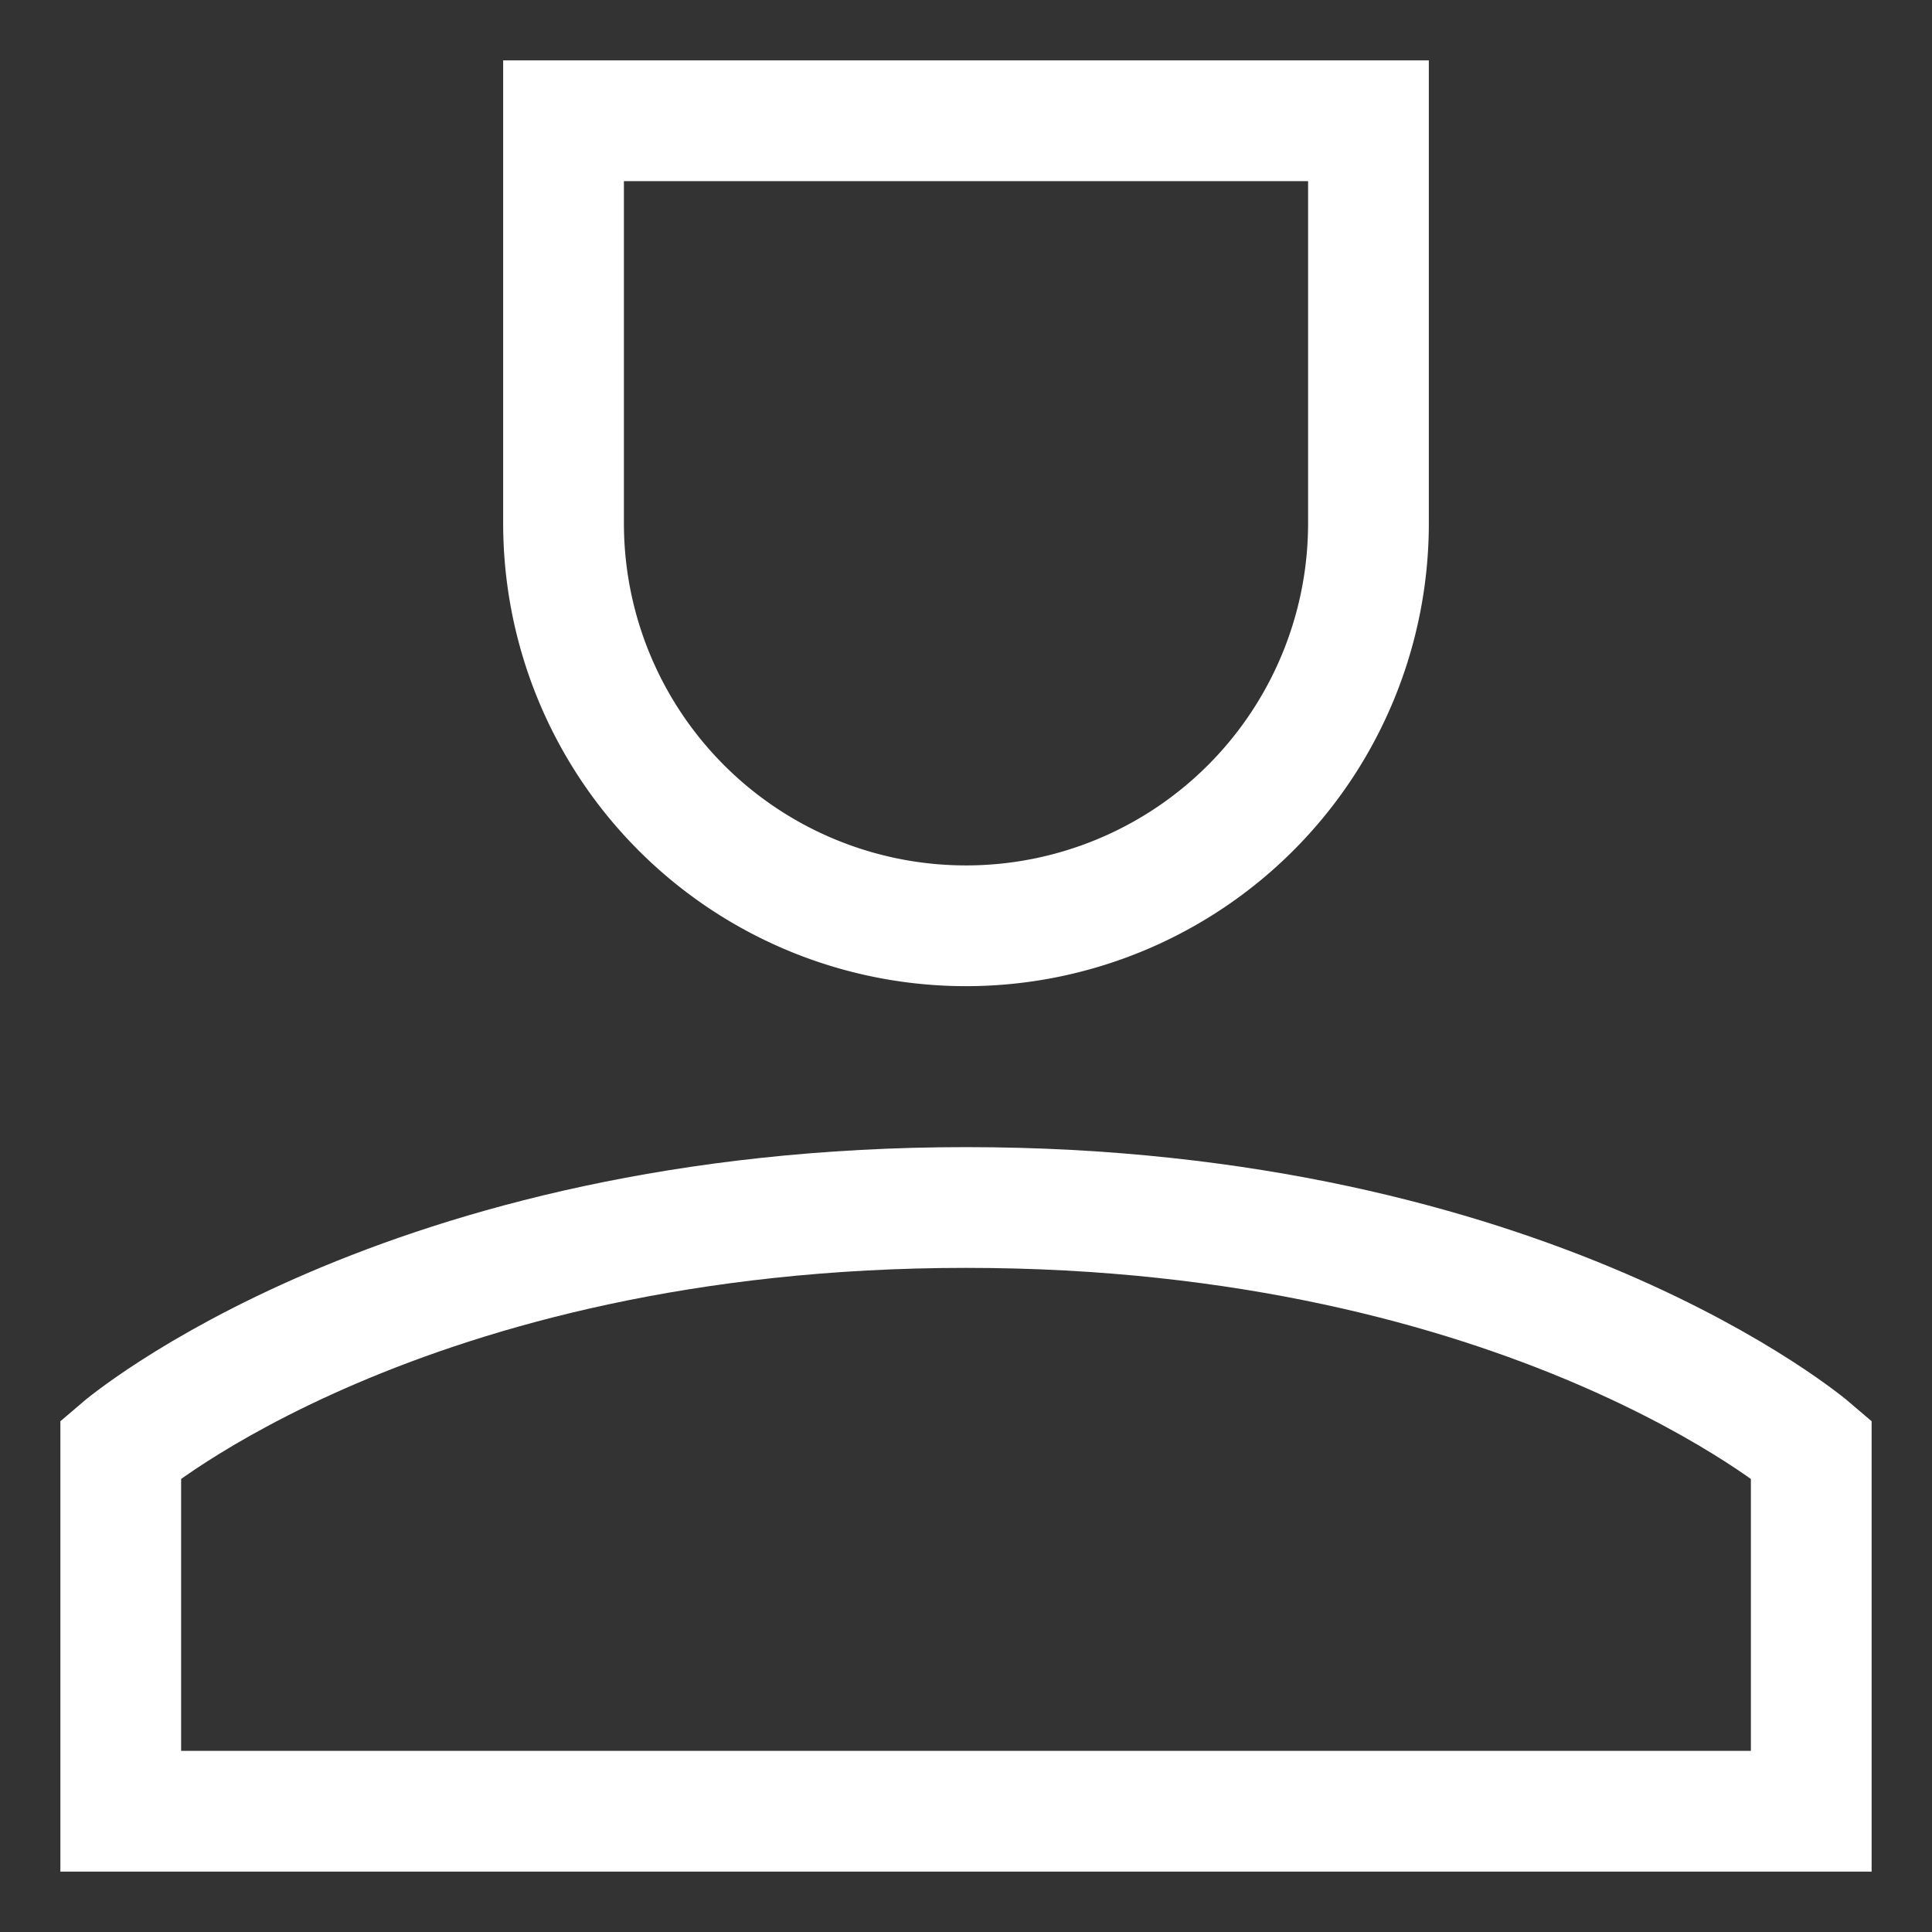 <svg xmlns="http://www.w3.org/2000/svg" xmlns:xlink="http://www.w3.org/1999/xlink" width="16" height="16" viewBox="0 0 16 16">
  <rect x="0" y="0" width="16" height="16" fill="#333333" stroke="none"/>
  <defs>
    <clipPath id="clip-path">
      <rect id="Rectángulo_3634" data-name="Rectángulo 3634" width="16" height="16" transform="translate(328 3934)" fill="none" stroke="#fff" stroke-width="1"/>
    </clipPath>
    <clipPath id="clip-path-2">
      <rect id="Rectángulo_3630" data-name="Rectángulo 3630" width="16" height="16" fill="#fff"/>
    </clipPath>
  </defs>
  <g id="icon-human" transform="translate(-328 -3934)" clip-path="url(#clip-path)">
    <g id="User-Single-Neutral-Male--Streamline-Sharp" transform="translate(328 3934)" clip-path="url(#clip-path-2)">
      <path id="Trazado_146" data-name="Trazado 146" d="M10.333,8.167a3.333,3.333,0,0,0,3.333-3.333V1.5H7V4.833A3.333,3.333,0,0,0,10.333,8.167Z" transform="translate(-2.333 -0.5)" fill="none" stroke="#fff" stroke-width="1"/>
      <path id="Trazado_147" data-name="Trazado 147" d="M8.5,15c-4.667,0-7,2-7,2v3h14V17S13.167,15,8.5,15Z" transform="translate(-0.5 -5)" fill="none" stroke="#fff" stroke-width="1"/>
    </g>
  </g>
</svg>
